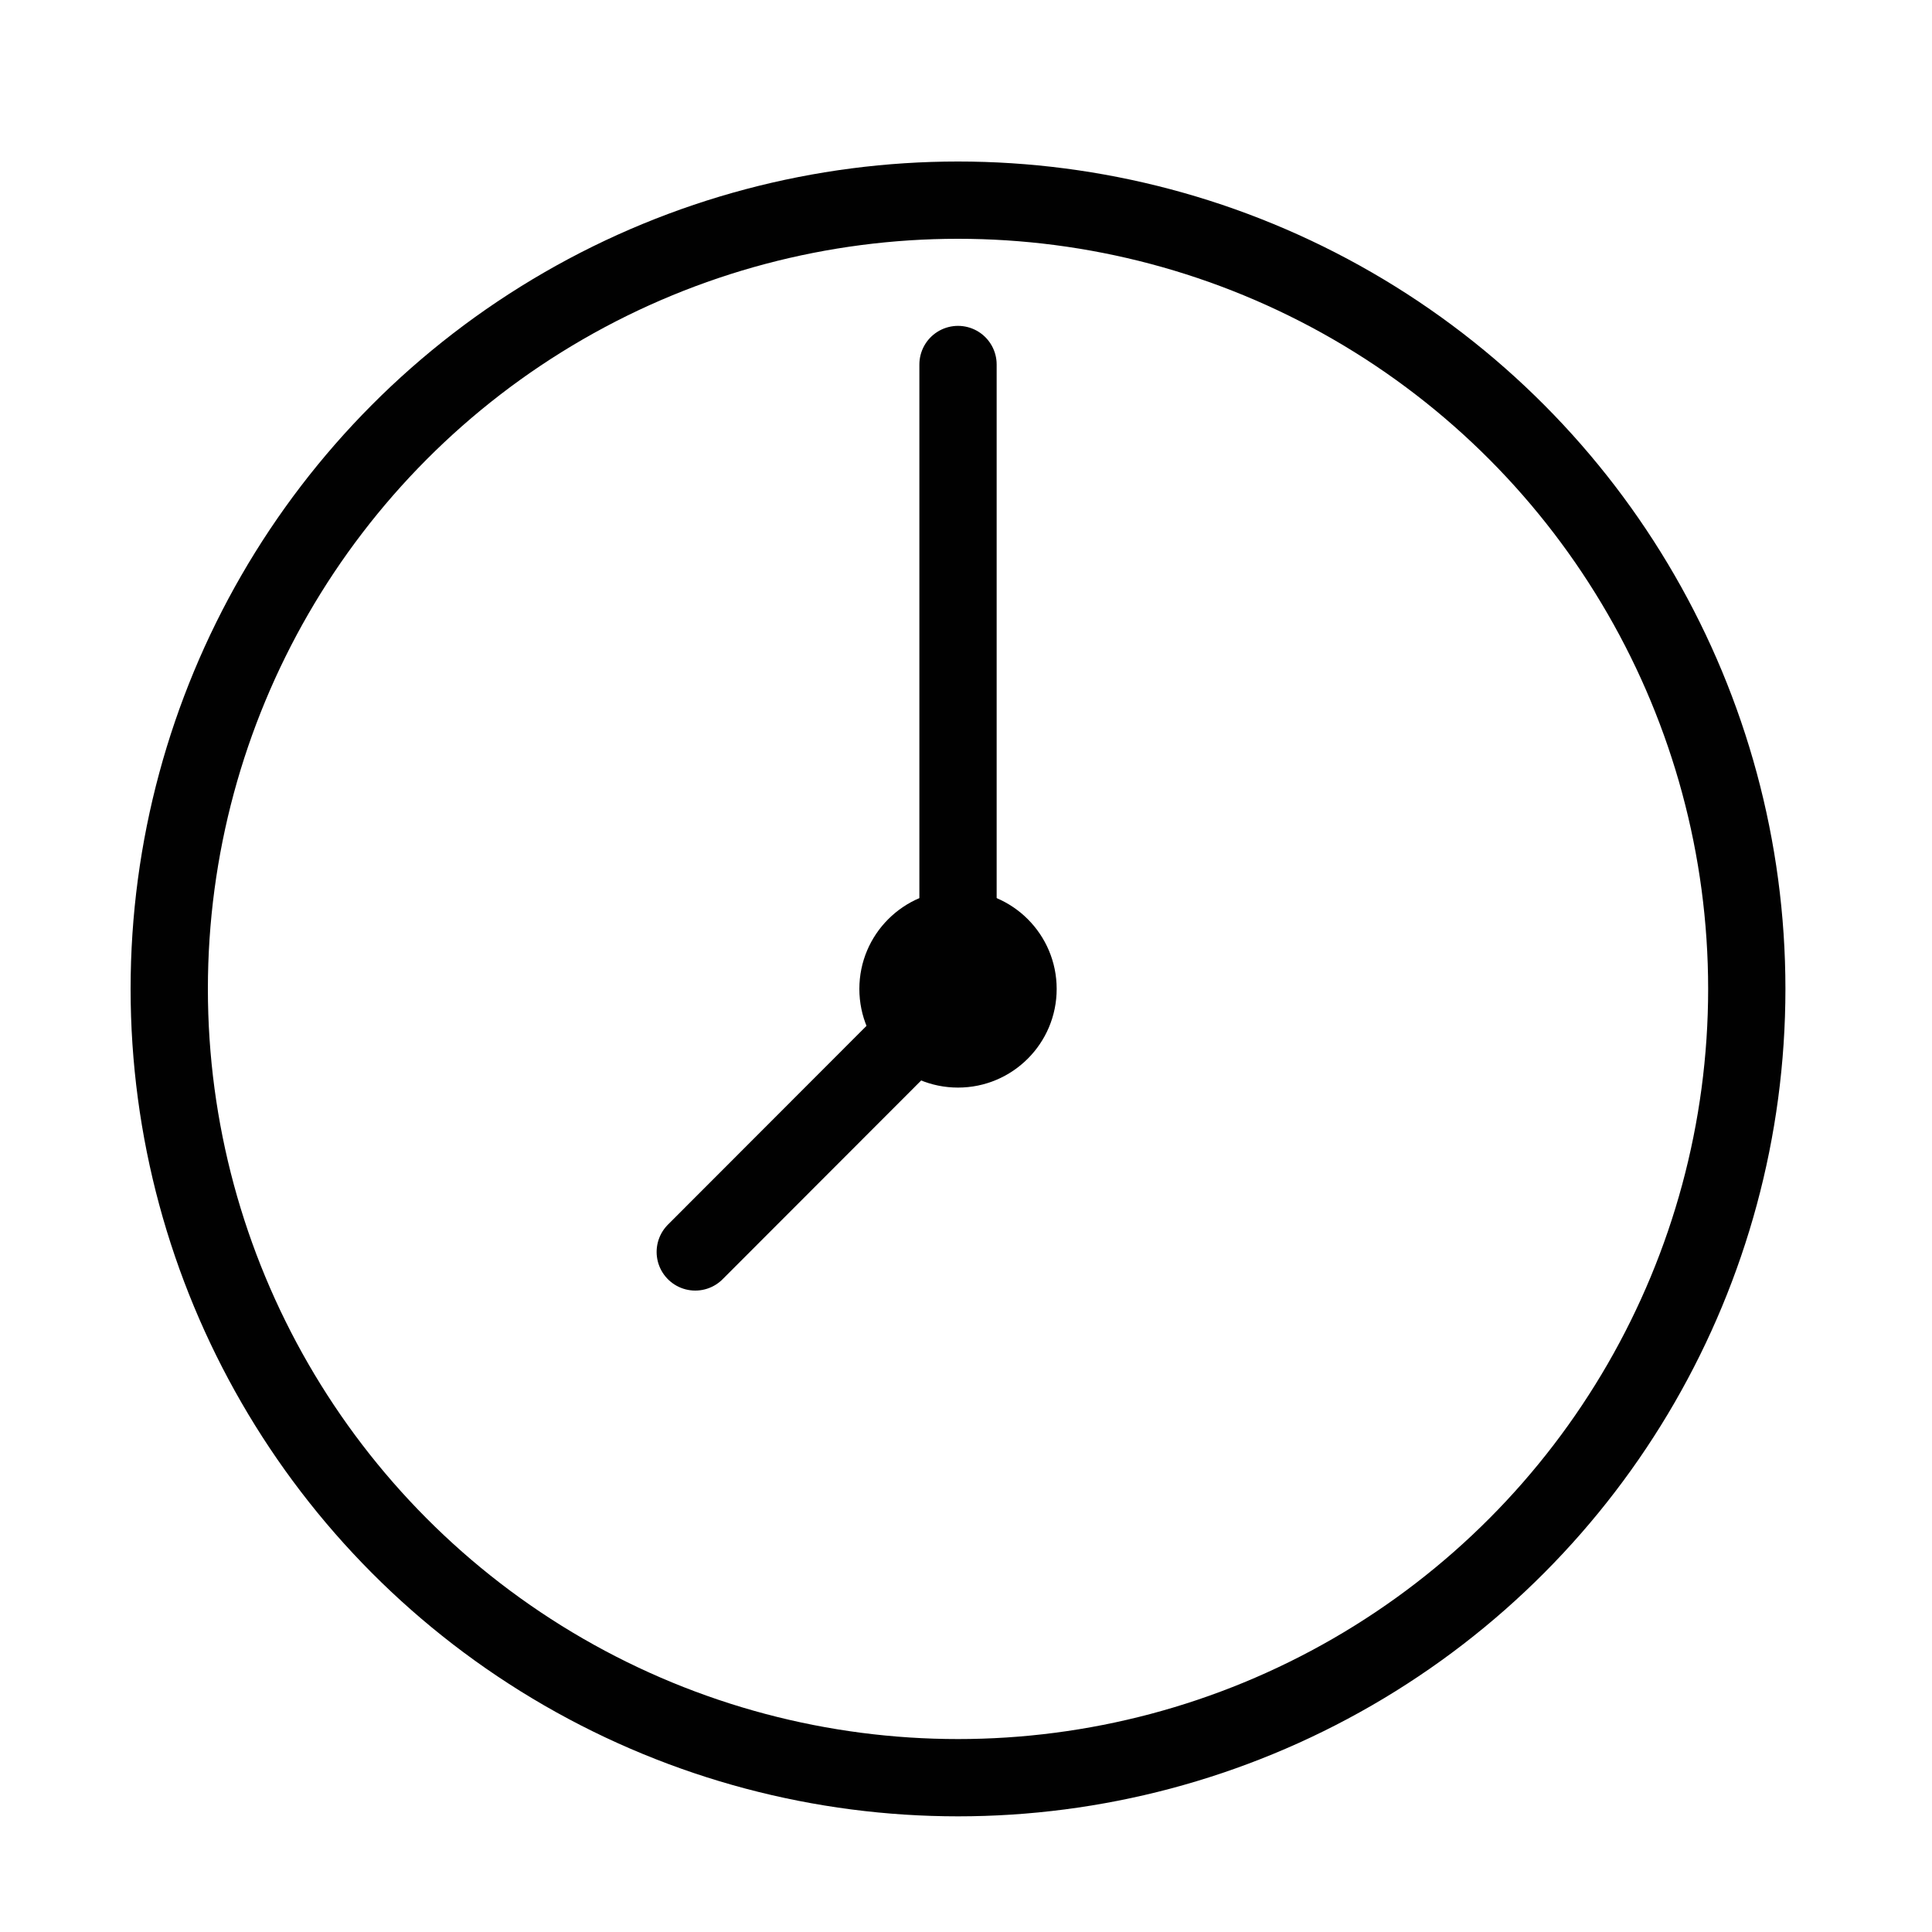 <?xml version="1.0" encoding="UTF-8"?>
<svg xmlns="http://www.w3.org/2000/svg" id="Layer_1" width="75" height="75" viewBox="0 0 75 75">
  <defs>
    <style>
      .cls-1, .cls-2 {
        fill: none;
      }

      .cls-3 {
        fill: #010101;
      }

      .cls-2 {
        stroke: #010101;
        stroke-linecap: round;
        stroke-miterlimit: 10;
        stroke-width: 3px;
      }
    </style>
  </defs>
  <rect class="cls-1" x="5.29" y="6.5" width="63.8" height="63.8"></rect>
  <circle class="cls-2" cx="37.19" cy="38.39" r="30.62"></circle>
  <circle class="cls-3" cx="37.19" cy="38.39" r="3.83"></circle>
  <polyline class="cls-2" points="26.99 48.6 37.19 38.39 37.19 14.15"></polyline>
</svg>
